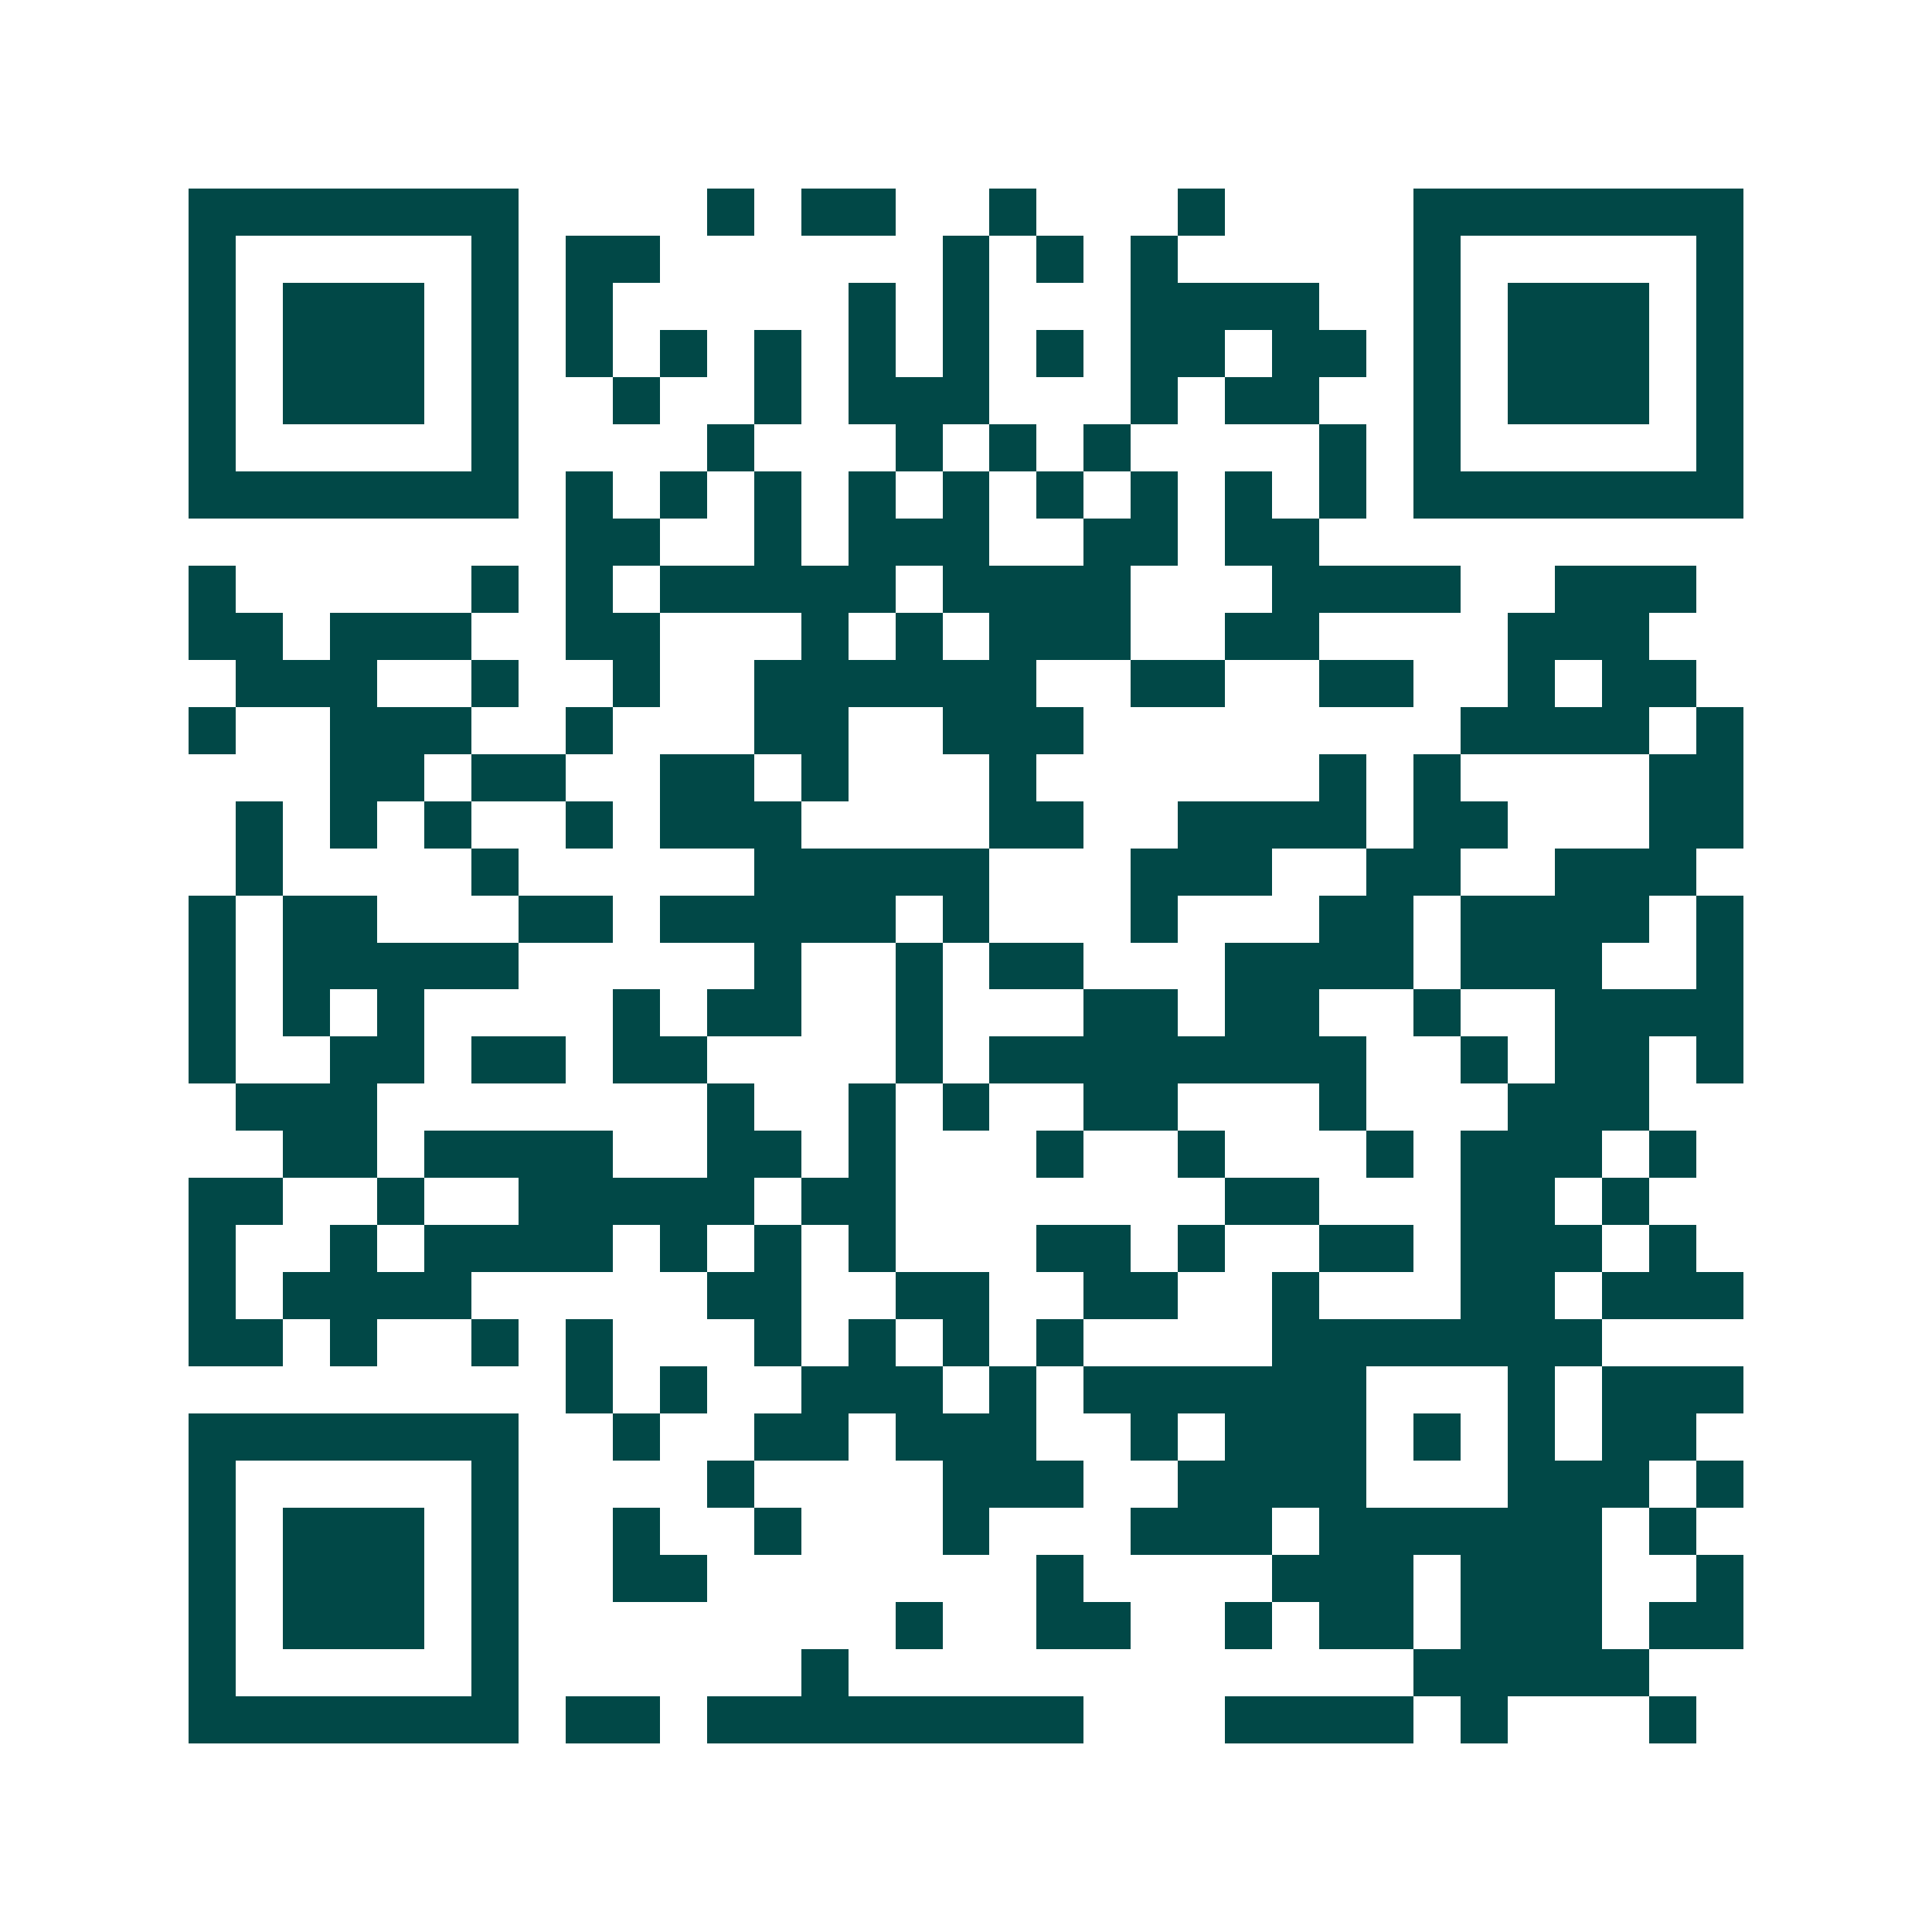 <svg xmlns="http://www.w3.org/2000/svg" width="200" height="200" viewBox="0 0 41 41" shape-rendering="crispEdges"><path fill="#ffffff" d="M0 0h41v41H0z"/><path stroke="#014847" d="M4 4.5h7m4 0h1m1 0h2m2 0h1m3 0h1m4 0h7M4 5.5h1m5 0h1m1 0h2m6 0h1m1 0h1m1 0h1m5 0h1m5 0h1M4 6.5h1m1 0h3m1 0h1m1 0h1m5 0h1m1 0h1m3 0h4m2 0h1m1 0h3m1 0h1M4 7.5h1m1 0h3m1 0h1m1 0h1m1 0h1m1 0h1m1 0h1m1 0h1m1 0h1m1 0h2m1 0h2m1 0h1m1 0h3m1 0h1M4 8.5h1m1 0h3m1 0h1m2 0h1m2 0h1m1 0h3m3 0h1m1 0h2m2 0h1m1 0h3m1 0h1M4 9.5h1m5 0h1m4 0h1m3 0h1m1 0h1m1 0h1m4 0h1m1 0h1m5 0h1M4 10.5h7m1 0h1m1 0h1m1 0h1m1 0h1m1 0h1m1 0h1m1 0h1m1 0h1m1 0h1m1 0h7M12 11.5h2m2 0h1m1 0h3m2 0h2m1 0h2M4 12.5h1m5 0h1m1 0h1m1 0h5m1 0h4m3 0h4m2 0h3M4 13.5h2m1 0h3m2 0h2m3 0h1m1 0h1m1 0h3m2 0h2m4 0h3M5 14.5h3m2 0h1m2 0h1m2 0h6m2 0h2m2 0h2m2 0h1m1 0h2M4 15.5h1m2 0h3m2 0h1m3 0h2m2 0h3m8 0h4m1 0h1M7 16.5h2m1 0h2m2 0h2m1 0h1m3 0h1m6 0h1m1 0h1m4 0h2M5 17.5h1m1 0h1m1 0h1m2 0h1m1 0h3m4 0h2m2 0h4m1 0h2m3 0h2M5 18.5h1m4 0h1m5 0h5m3 0h3m2 0h2m2 0h3M4 19.5h1m1 0h2m3 0h2m1 0h5m1 0h1m3 0h1m3 0h2m1 0h4m1 0h1M4 20.5h1m1 0h5m5 0h1m2 0h1m1 0h2m3 0h4m1 0h3m2 0h1M4 21.5h1m1 0h1m1 0h1m4 0h1m1 0h2m2 0h1m3 0h2m1 0h2m2 0h1m2 0h4M4 22.5h1m2 0h2m1 0h2m1 0h2m4 0h1m1 0h8m2 0h1m1 0h2m1 0h1M5 23.5h3m7 0h1m2 0h1m1 0h1m2 0h2m3 0h1m3 0h3M6 24.5h2m1 0h4m2 0h2m1 0h1m3 0h1m2 0h1m3 0h1m1 0h3m1 0h1M4 25.5h2m2 0h1m2 0h5m1 0h2m7 0h2m3 0h2m1 0h1M4 26.5h1m2 0h1m1 0h4m1 0h1m1 0h1m1 0h1m3 0h2m1 0h1m2 0h2m1 0h3m1 0h1M4 27.5h1m1 0h4m5 0h2m2 0h2m2 0h2m2 0h1m3 0h2m1 0h3M4 28.5h2m1 0h1m2 0h1m1 0h1m3 0h1m1 0h1m1 0h1m1 0h1m4 0h7M12 29.5h1m1 0h1m2 0h3m1 0h1m1 0h6m3 0h1m1 0h3M4 30.5h7m2 0h1m2 0h2m1 0h3m2 0h1m1 0h3m1 0h1m1 0h1m1 0h2M4 31.5h1m5 0h1m4 0h1m4 0h3m2 0h4m3 0h3m1 0h1M4 32.5h1m1 0h3m1 0h1m2 0h1m2 0h1m3 0h1m3 0h3m1 0h6m1 0h1M4 33.5h1m1 0h3m1 0h1m2 0h2m7 0h1m4 0h3m1 0h3m2 0h1M4 34.5h1m1 0h3m1 0h1m8 0h1m2 0h2m2 0h1m1 0h2m1 0h3m1 0h2M4 35.5h1m5 0h1m6 0h1m12 0h5M4 36.5h7m1 0h2m1 0h8m3 0h4m1 0h1m3 0h1"/></svg>
